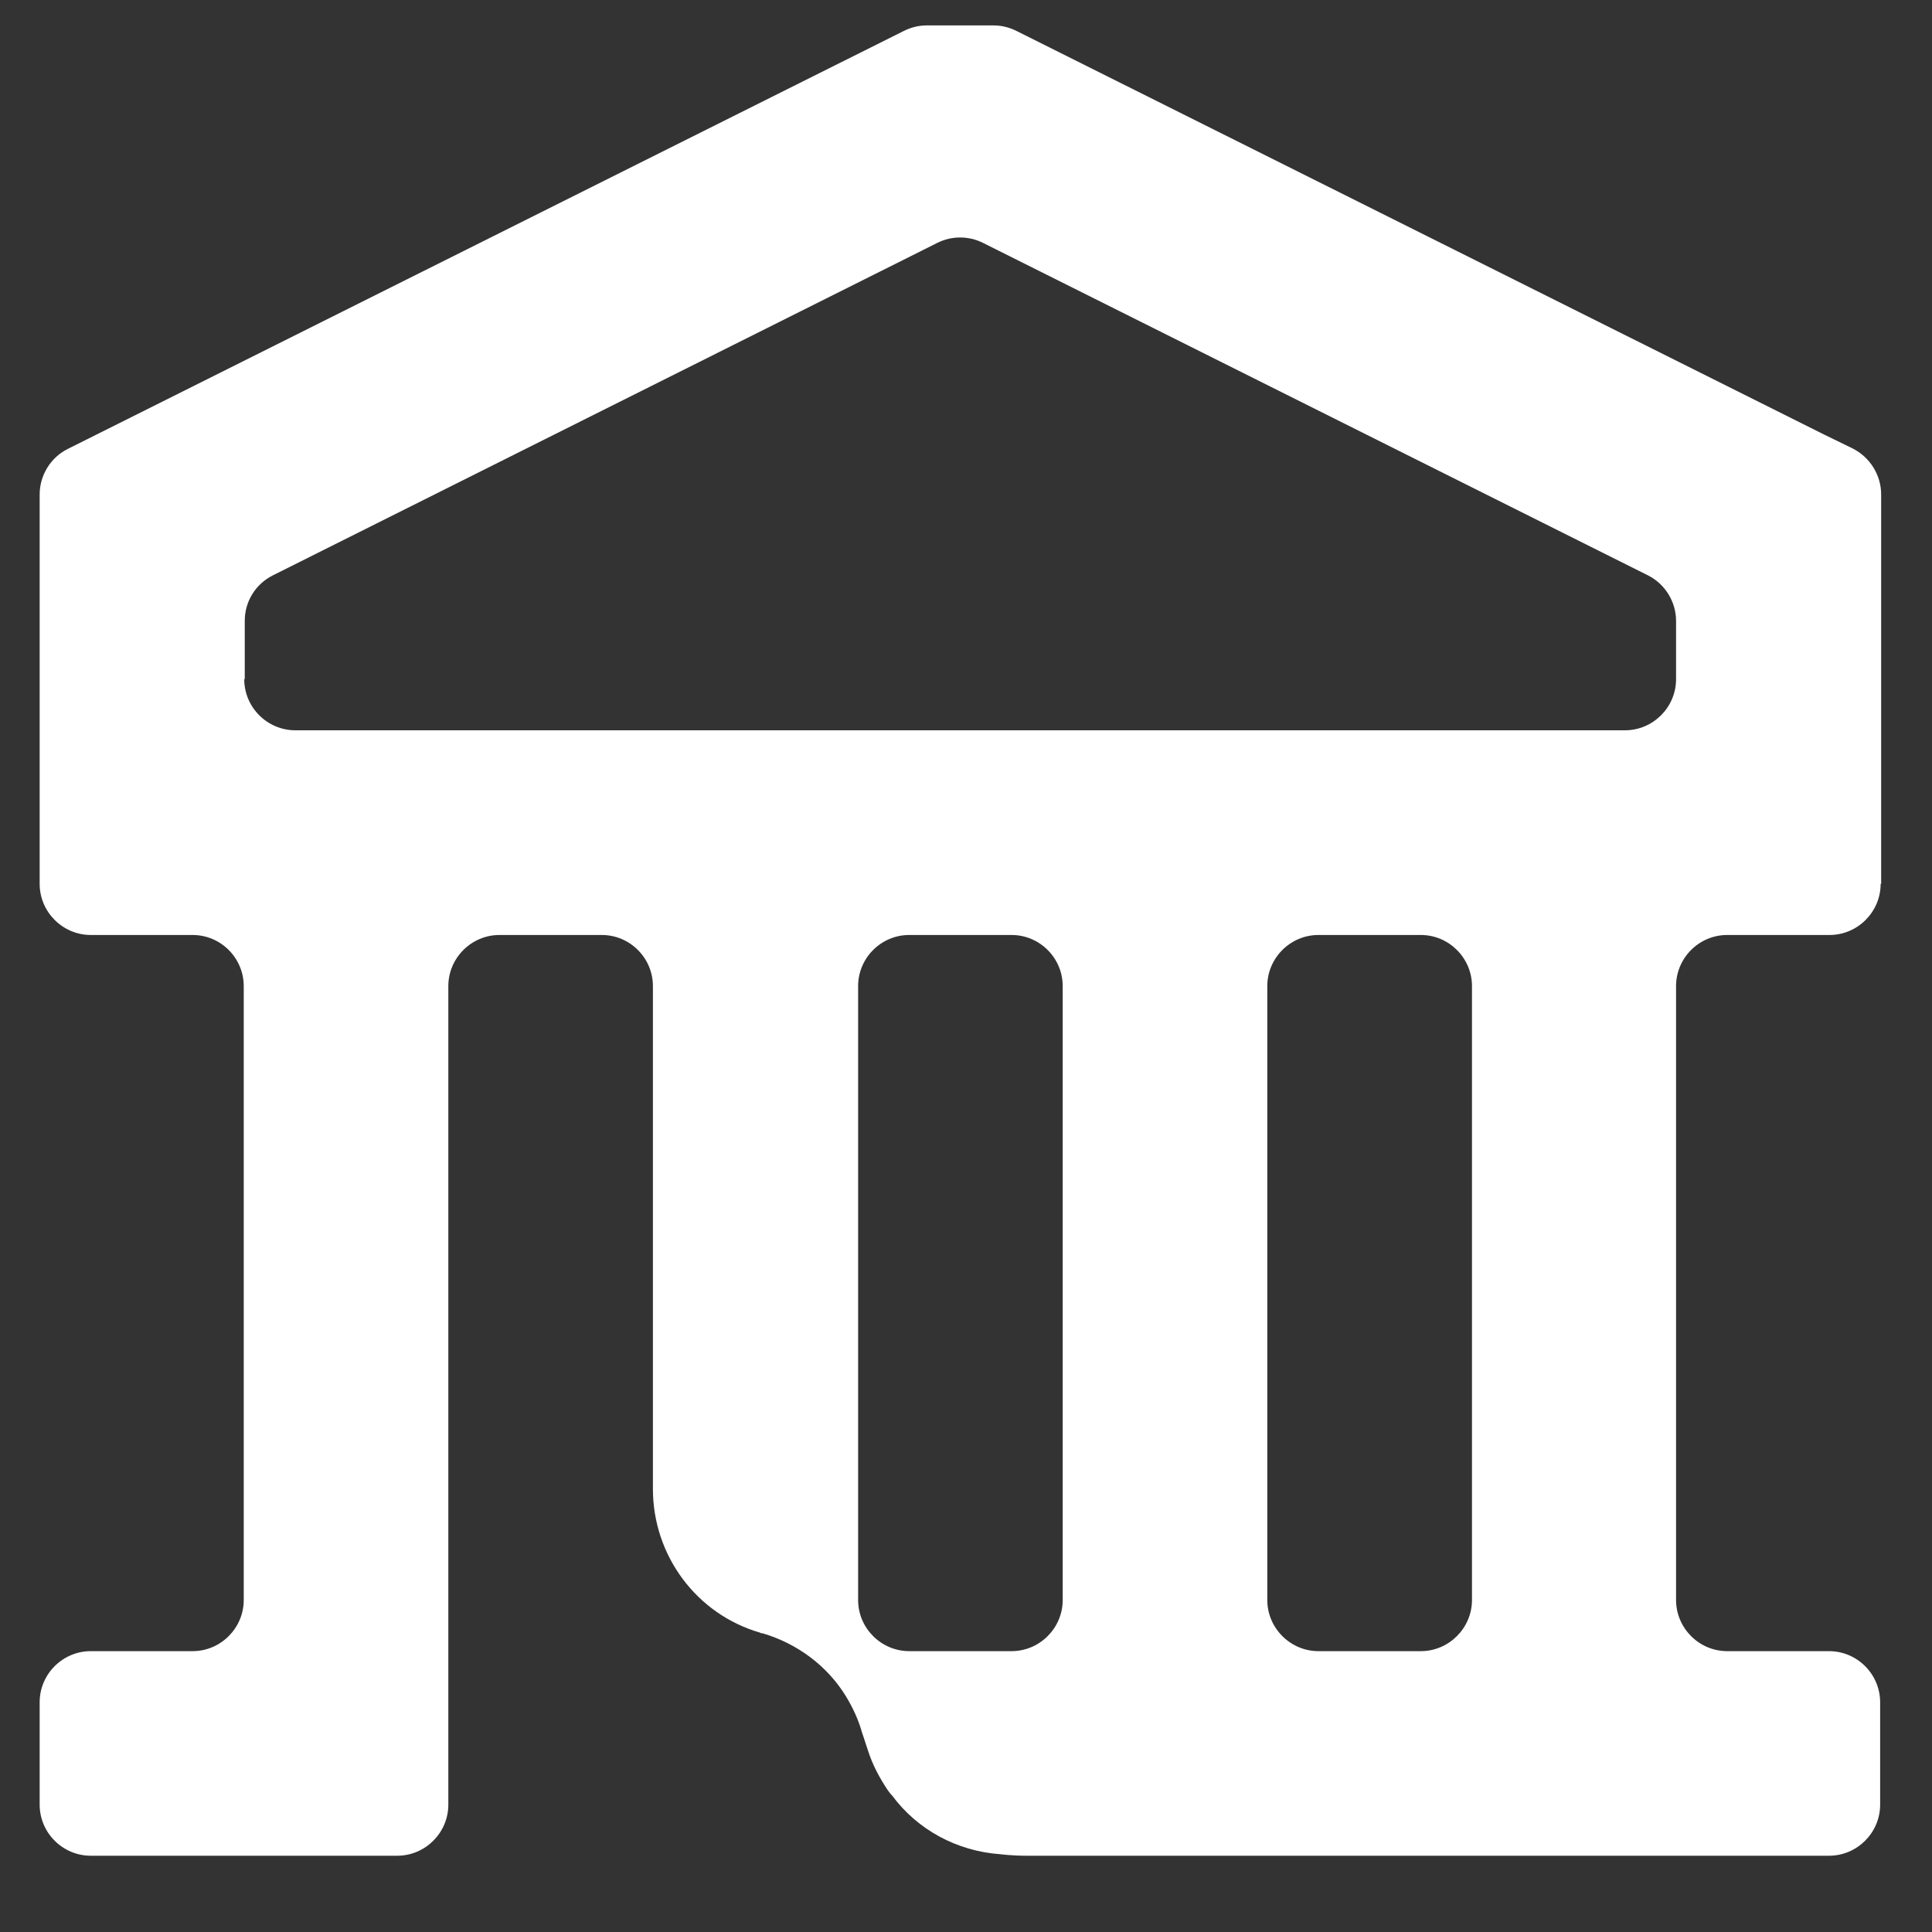<svg width="19" height="19" viewBox="0 0 19 19" fill="none" xmlns="http://www.w3.org/2000/svg">
<rect x="0" y="0" width="19" height="19" fill="#333333" stroke="none"/>
<path d="M18.5 8.692V4.863C18.5 4.672 18.39 4.496 18.219 4.41L17.942 4.275L9.998 0.305C9.928 0.27 9.852 0.25 9.772 0.25H9.113C9.032 0.25 8.957 0.27 8.887 0.305L0.666 4.415C0.495 4.501 0.39 4.677 0.39 4.863V8.692C0.39 8.968 0.616 9.195 0.893 9.195H1.894C2.171 9.195 2.397 9.421 2.397 9.698V15.735C2.397 16.011 2.171 16.238 1.894 16.238H0.893C0.616 16.238 0.39 16.464 0.39 16.741V17.747C0.39 18.024 0.616 18.25 0.893 18.25H3.906C4.183 18.25 4.409 18.024 4.409 17.747V9.698C4.409 9.421 4.636 9.195 4.912 9.195H5.918C6.195 9.195 6.421 9.421 6.421 9.698V14.643C6.421 15.297 6.849 15.876 7.478 16.057C7.478 16.062 7.488 16.062 7.498 16.062C7.84 16.162 8.137 16.384 8.318 16.68C8.389 16.796 8.444 16.917 8.479 17.043C8.499 17.098 8.514 17.153 8.534 17.209C8.58 17.355 8.65 17.485 8.731 17.606C8.746 17.626 8.756 17.641 8.776 17.661C9.022 17.993 9.41 18.205 9.837 18.235C9.837 18.235 9.948 18.25 10.099 18.25H17.987C18.264 18.25 18.49 18.024 18.49 17.747V16.741C18.49 16.464 18.264 16.238 17.987 16.238H16.986C16.709 16.238 16.483 16.011 16.483 15.735V9.698C16.483 9.421 16.709 9.195 16.986 9.195H17.992C18.269 9.195 18.495 8.968 18.495 8.692H18.5ZM9.948 16.238H8.942C8.665 16.238 8.439 16.011 8.439 15.735V9.698C8.439 9.421 8.665 9.195 8.942 9.195H9.948C10.225 9.195 10.451 9.421 10.451 9.698V15.735C10.451 16.011 10.225 16.238 9.948 16.238ZM13.973 16.238H12.966C12.69 16.238 12.463 16.011 12.463 15.735V9.698C12.463 9.421 12.69 9.195 12.966 9.195H13.973C14.249 9.195 14.476 9.421 14.476 9.698V15.735C14.476 16.011 14.249 16.238 13.973 16.238ZM2.407 6.679V6.106C2.407 5.915 2.513 5.744 2.684 5.658L9.219 2.388C9.359 2.318 9.525 2.318 9.666 2.388L16.206 5.658C16.377 5.744 16.483 5.92 16.483 6.106V6.679C16.483 6.956 16.257 7.182 15.98 7.182H2.905C2.628 7.182 2.402 6.956 2.402 6.679H2.407Z" fill="white"/>
</svg>
